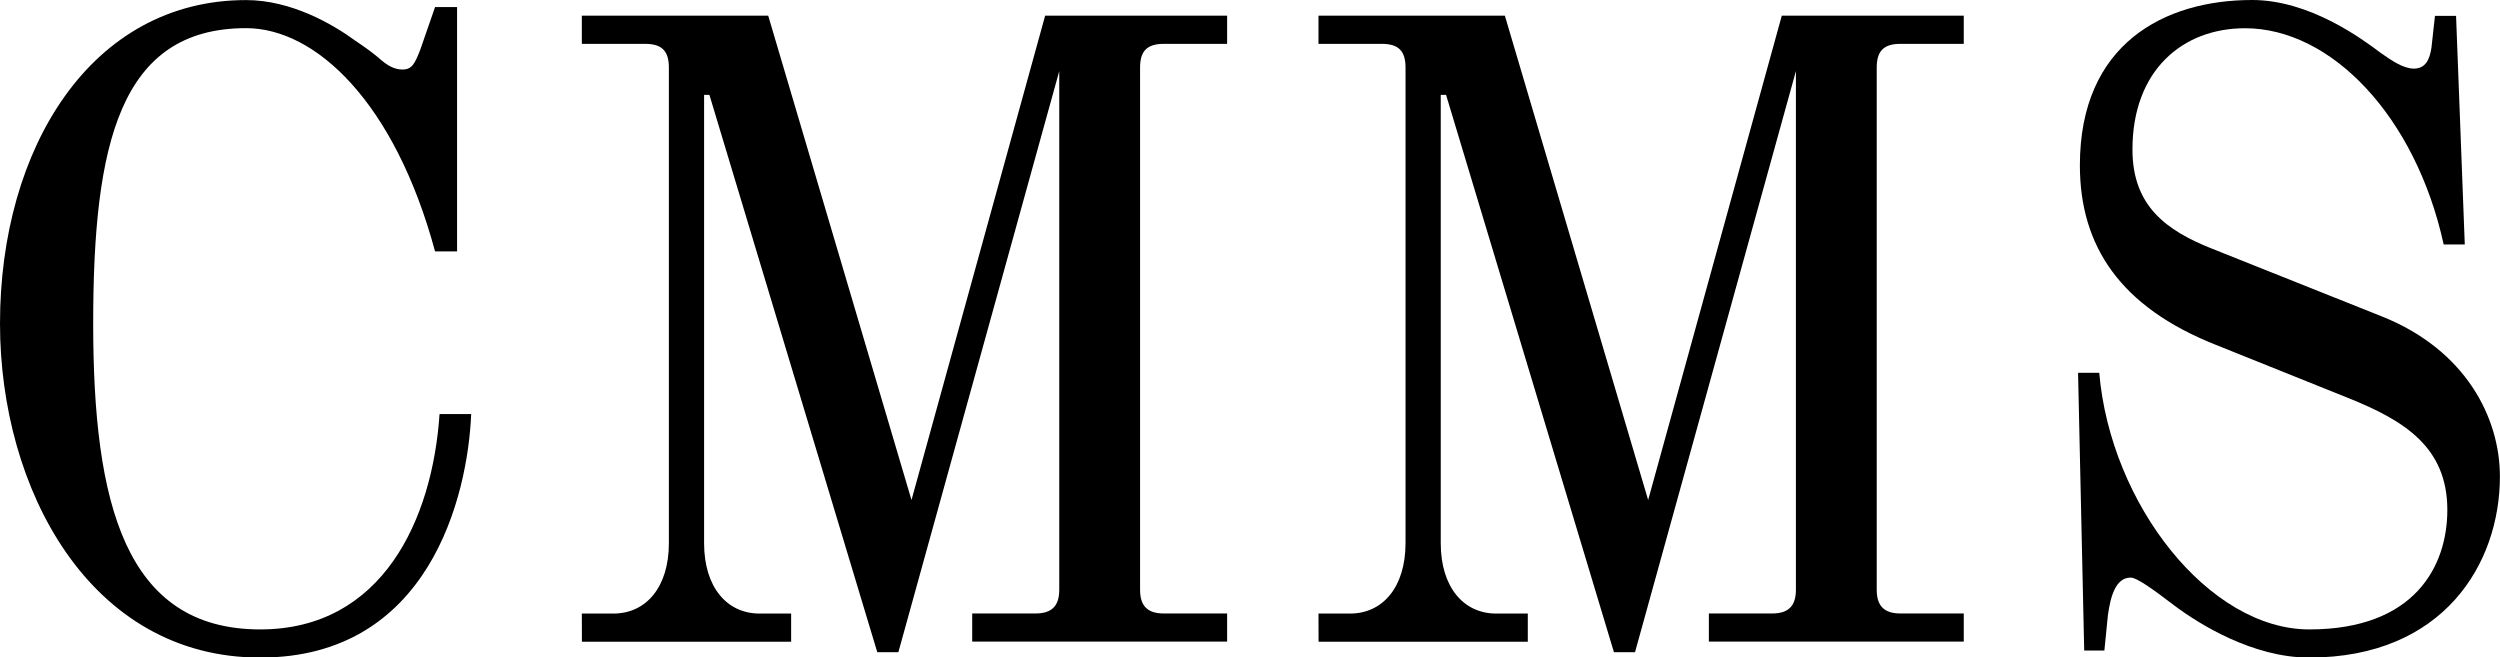<?xml version="1.0" encoding="UTF-8" standalone="no"?>
<svg
   xmlns:dc="http://purl.org/dc/elements/1.1/"
   xmlns:cc="http://creativecommons.org/ns#"
   xmlns:rdf="http://www.w3.org/1999/02/22-rdf-syntax-ns#"
   xmlns:svg="http://www.w3.org/2000/svg"
   xmlns="http://www.w3.org/2000/svg"
   width="30.099mm"
   height="7.916mm"
   viewBox="0 0 30.099 7.916"
   version="1.1"
   id="svg8">
  <defs
     id="defs2" />
  <g
     id="layer1"
     transform="translate(-12.836,-95.75)">
    <g
       id="text4470"
       style="font-style:normal;font-weight:normal;font-size:10.583px;line-height:6.615px;font-family:Sans;letter-spacing:0px;word-spacing:0px;fill:#000000;fill-opacity:1;stroke:none;stroke-width:0.265px;stroke-linecap:butt;stroke-linejoin:miter;stroke-opacity:1"
       aria-label="CMMS">
      <path
         id="path10"
         style="font-style:normal;font-variant:normal;font-weight:normal;font-stretch:normal;font-family:'Old Standard';-inkscape-font-specification:'Old Standard';stroke-width:0.265px"
         d="m 12.836,99.645 c 0,1.99 1.079,4.022 3.133,4.022 2.032,0 2.498,-1.937 2.54,-2.932 h -0.381 c -0.085,1.27 -0.688,2.593 -2.159,2.593 -1.63,0 -2.011,-1.524 -2.011,-3.683 0,-2.159 0.318,-3.556 1.841,-3.556 0.836,0 1.789,0.889 2.275,2.688 h 0.265 v -2.942 h -0.265 l -0.18,0.519 c -0.064,0.159 -0.095,0.233 -0.212,0.233 -0.095,0 -0.18,-0.042 -0.296,-0.148 -0.064,-0.053 -0.148,-0.116 -0.275,-0.201 -0.275,-0.201 -0.773,-0.487 -1.312,-0.487 -1.863,0 -2.963,1.778 -2.963,3.895 z" />
      <path
         id="path12"
         style="font-style:normal;font-variant:normal;font-weight:normal;font-stretch:normal;font-family:'Old Standard';-inkscape-font-specification:'Old Standard';stroke-width:0.265px"
         d="m 19.842,103.476 h 2.519 v -0.339 h -0.381 c -0.392,0 -0.667,-0.318 -0.667,-0.847 v -5.398 h 0.064 l 2.021,6.71 h 0.254 l 1.937,-6.996 v 6.244 c 0,0.191 -0.085,0.286 -0.286,0.286 h -0.762 v 0.339 h 3.069 v -0.339 h -0.762 c -0.201,0 -0.286,-0.095 -0.286,-0.286 v -6.286 c 0,-0.201 0.085,-0.286 0.286,-0.286 h 0.762 v -0.339 h -2.191 l -1.609,5.831 -1.725,-5.831 h -2.244 v 0.339 h 0.762 c 0.201,0 0.286,0.085 0.286,0.286 v 5.726 c 0,0.529 -0.275,0.847 -0.667,0.847 h -0.381 z" />
      <path
         id="path14"
         style="font-style:normal;font-variant:normal;font-weight:normal;font-stretch:normal;font-family:'Old Standard';-inkscape-font-specification:'Old Standard';stroke-width:0.265px"
         d="m 28.711,103.476 h 2.519 v -0.339 h -0.381 c -0.392,0 -0.667,-0.318 -0.667,-0.847 v -5.398 h 0.064 l 2.021,6.71 h 0.254 l 1.937,-6.996 v 6.244 c 0,0.191 -0.085,0.286 -0.286,0.286 h -0.762 v 0.339 h 3.069 v -0.339 h -0.762 c -0.201,0 -0.286,-0.095 -0.286,-0.286 v -6.286 c 0,-0.201 0.085,-0.286 0.286,-0.286 h 0.762 v -0.339 h -2.191 l -1.609,5.831 -1.725,-5.831 h -2.244 v 0.339 h 0.762 c 0.201,0 0.286,0.085 0.286,0.286 v 5.726 c 0,0.529 -0.275,0.847 -0.667,0.847 h -0.381 z" />
      <path
         id="path16"
         style="font-style:normal;font-variant:normal;font-weight:normal;font-stretch:normal;font-family:'Old Standard';-inkscape-font-specification:'Old Standard';stroke-width:0.265px"
         d="m 37.855,100.238 0.074,3.344 h 0.243 l 0.042,-0.423 c 0.032,-0.233 0.095,-0.455 0.275,-0.455 0.074,0 0.265,0.138 0.529,0.339 0.296,0.222 0.942,0.624 1.619,0.624 1.619,0 2.297,-1.132 2.297,-2.18 0,-0.709 -0.413,-1.524 -1.418,-1.926 l -2.043,-0.815 c -0.561,-0.222 -0.963,-0.519 -0.963,-1.196 0,-0.953 0.603,-1.46 1.355,-1.46 1.037,0 2.053,1.058 2.392,2.603 h 0.254 L 42.406,95.941 h -0.254 l -0.042,0.381 c -0.021,0.148 -0.074,0.254 -0.212,0.254 -0.127,0 -0.265,-0.095 -0.402,-0.191 -0.212,-0.159 -0.847,-0.635 -1.545,-0.635 -1.058,0 -2.074,0.529 -2.074,1.99 0,0.974 0.487,1.704 1.63,2.159 l 1.609,0.646 c 0.656,0.265 1.185,0.582 1.185,1.344 0,0.677 -0.392,1.439 -1.662,1.439 -1.206,0 -2.392,-1.503 -2.529,-3.09 z" />
    </g>
  </g>
</svg>
